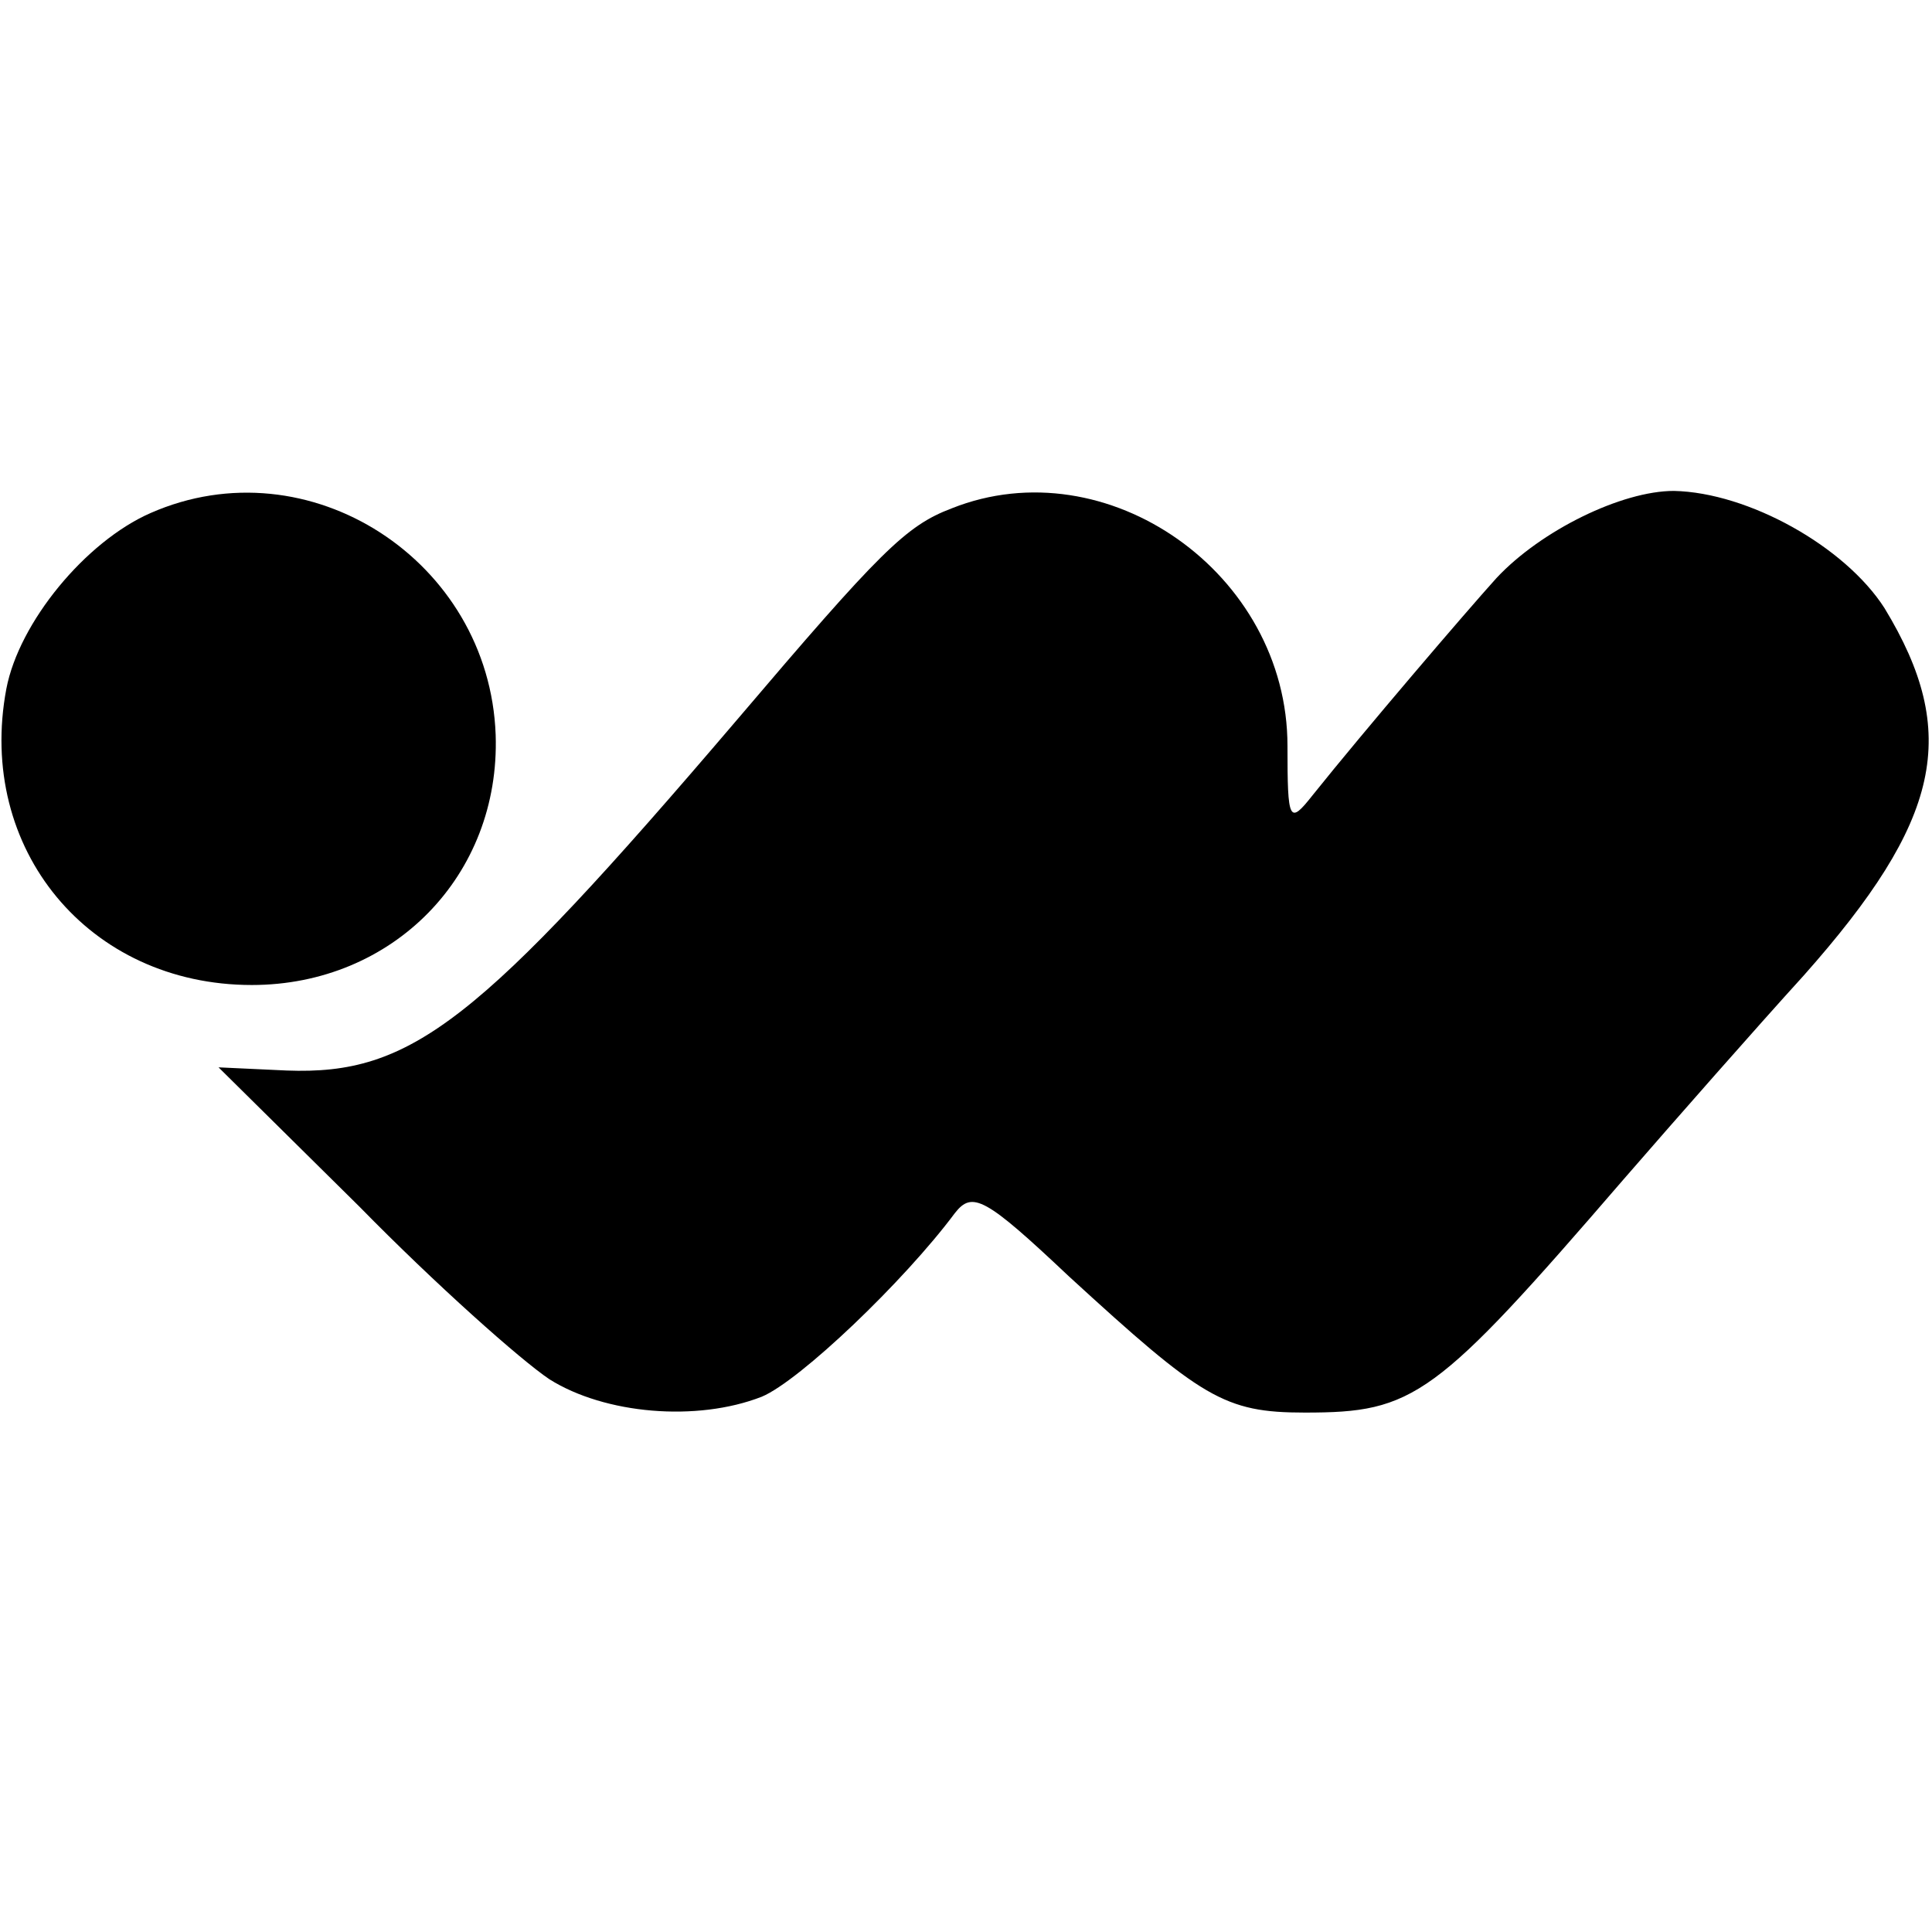 <?xml version="1.0" standalone="no"?>
<!DOCTYPE svg PUBLIC "-//W3C//DTD SVG 20010904//EN"
 "http://www.w3.org/TR/2001/REC-SVG-20010904/DTD/svg10.dtd">
<svg version="1.0" xmlns="http://www.w3.org/2000/svg"
 width="122pt" height="122pt" viewBox="0 0 122 122"
 preserveAspectRatio="xMidYMid meet">
<g transform="translate(0,122) scale(0.1,-0.1)"
fill="#000000" stroke="none">
<path d="M95 896 c-41 -18 -83 -69 -91 -111 -19 -101 52 -187 155 -187 89 0
157 69 154 158 -4 110 -118 184 -218 140z"/>
<path d="M601 899 c-29 -11 -45 -27 -136 -134 -163 -191 -205 -224 -284 -221
l-43 2 89 -88 c48 -49 102 -97 120 -109 35 -22 93 -27 134 -11 24 10 90 73
122 116 11 14 19 10 72 -40 84 -77 98 -86 149 -86 69 0 82 9 201 147 33 38 84
96 114 129 87 98 99 153 51 232 -25 39 -86 73 -133 74 -33 0 -84 -25 -112 -55
-19 -21 -84 -97 -116 -137 -15 -19 -16 -17 -16 31 0 109 -114 189 -212 150z"/>
</g>
</svg>
